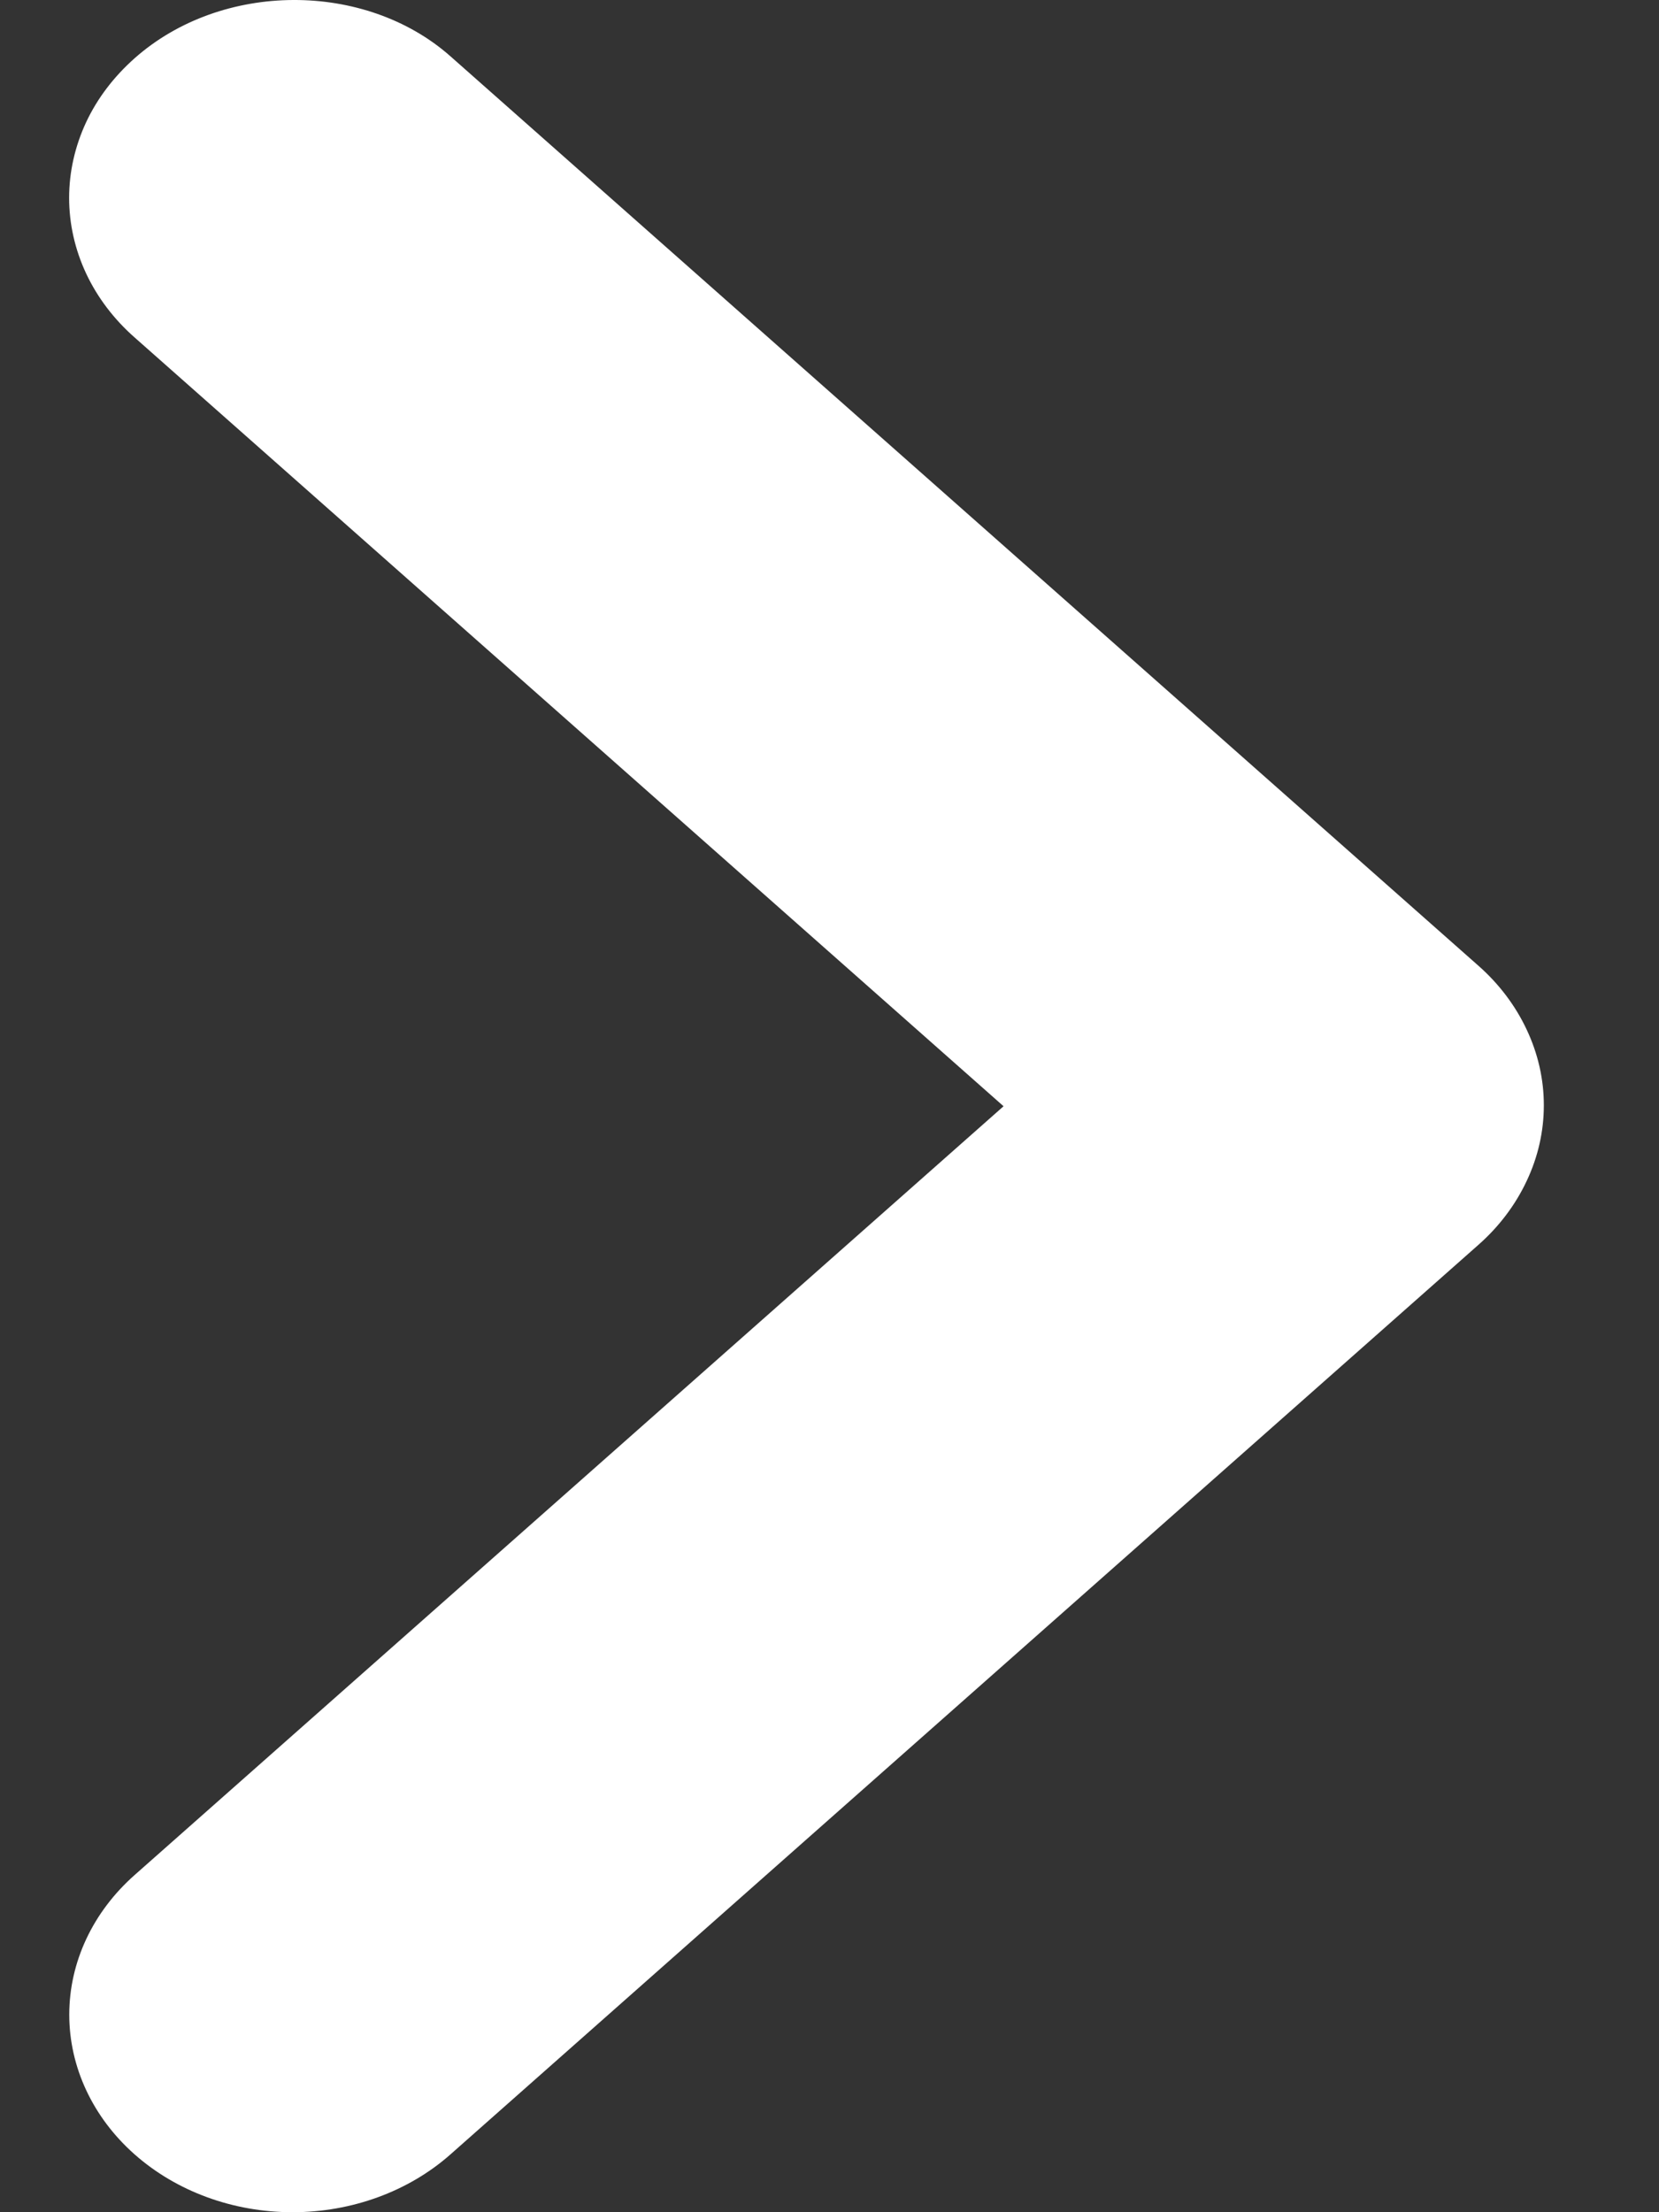 <?xml version="1.0" encoding="UTF-8"?>
<svg xmlns="http://www.w3.org/2000/svg" width="12" height="16" viewBox="0 0 12 16" fill="none">
  <rect x="0" y="0" width="12" height="16" fill="#333333" stroke="none"/>
  <path d="M0.974 0.421C0.824 0.554 0.704 0.711 0.623 0.884C0.542 1.058 0.5 1.244 0.5 1.431C0.5 1.619 0.542 1.805 0.623 1.978C0.704 2.151 0.824 2.309 0.974 2.441L7.259 8.001L0.974 13.561C0.671 13.829 0.501 14.192 0.501 14.571C0.501 14.95 0.671 15.314 0.974 15.582C1.277 15.85 1.687 16 2.116 16C2.544 16 2.955 15.85 3.258 15.582L10.693 9.004C10.843 8.872 10.962 8.714 11.043 8.541C11.125 8.368 11.167 8.182 11.167 7.994C11.167 7.806 11.125 7.621 11.043 7.447C10.962 7.274 10.843 7.116 10.693 6.984L3.258 0.407C2.642 -0.138 1.605 -0.138 0.974 0.421Z" fill="white"></path>
</svg>

